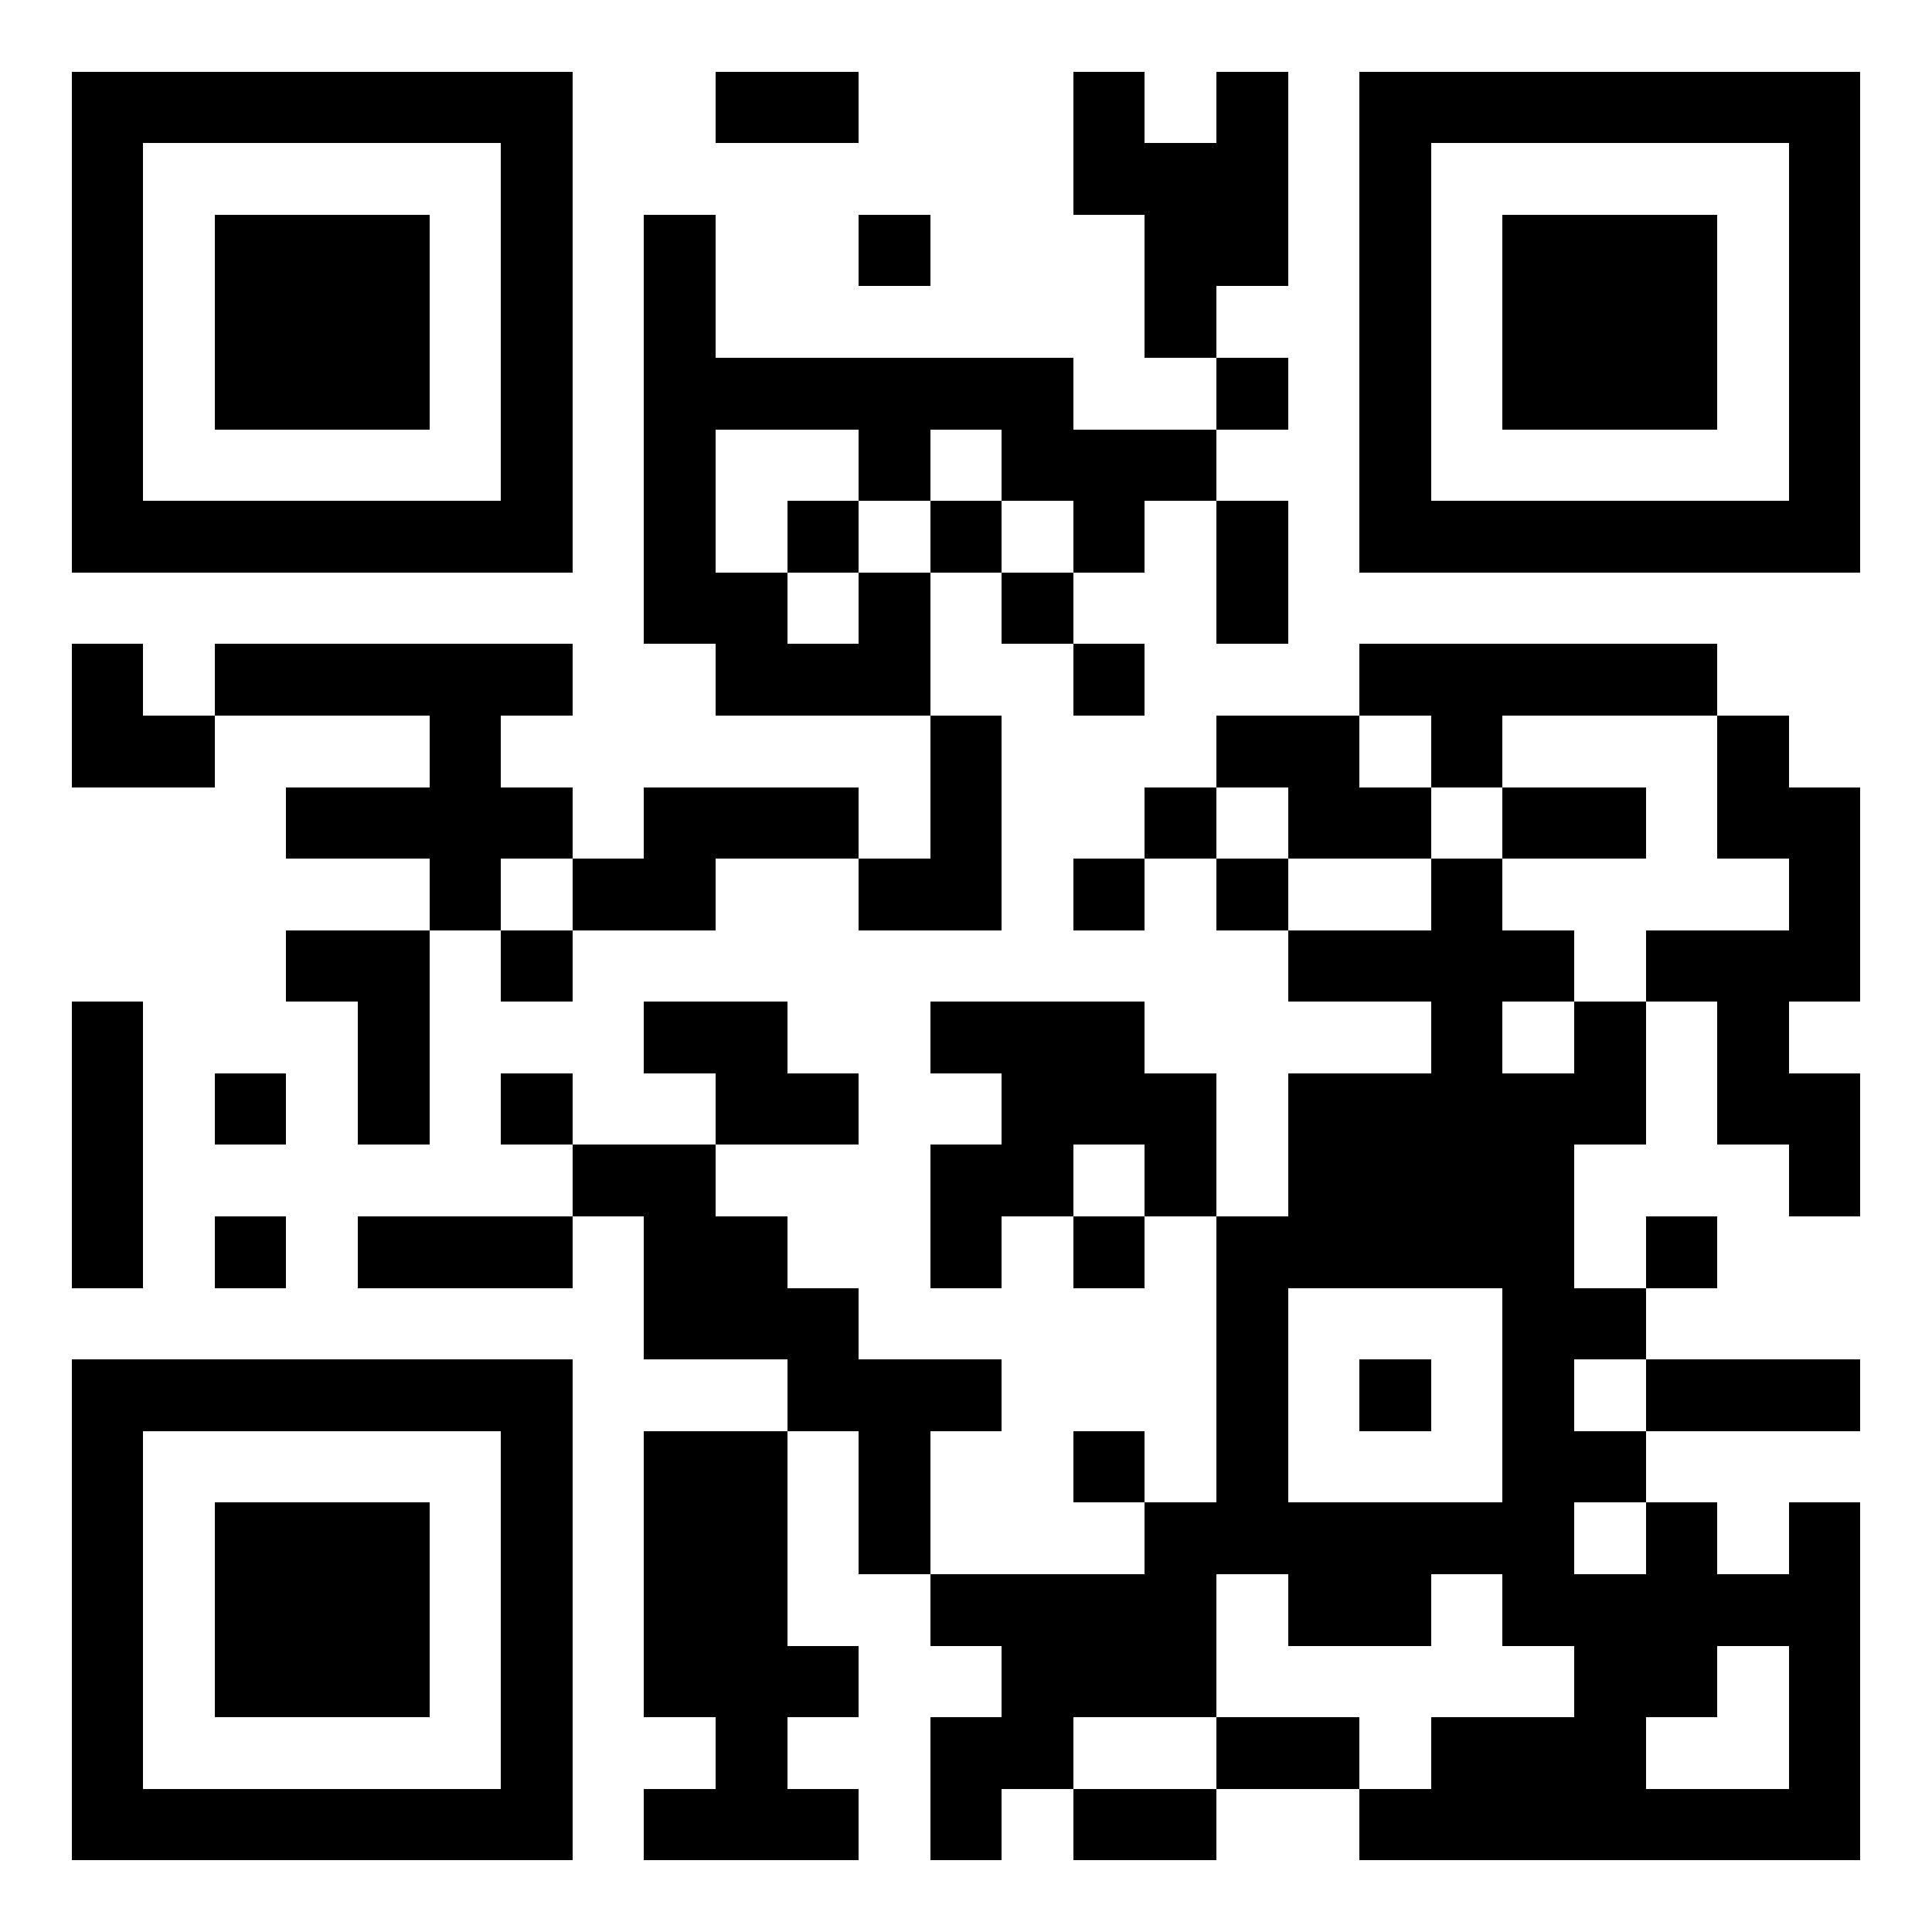 <svg xmlns="http://www.w3.org/2000/svg" width="100" height="100" viewBox="0 0 27 27" shape-rendering="crispEdges"><path fill="#ffffff" d="M0 0h27v27H0z"/><path stroke="#000000" d="M1 1.5h7m2 0h2m3 0h1m1 0h1m1 0h7M1 2.5h1m5 0h1m7 0h3m1 0h1m5 0h1M1 3.5h1m1 0h3m1 0h1m1 0h1m2 0h1m3 0h2m1 0h1m1 0h3m1 0h1M1 4.5h1m1 0h3m1 0h1m1 0h1m6 0h1m2 0h1m1 0h3m1 0h1M1 5.5h1m1 0h3m1 0h1m1 0h6m2 0h1m1 0h1m1 0h3m1 0h1M1 6.5h1m5 0h1m1 0h1m2 0h1m1 0h3m2 0h1m5 0h1M1 7.5h7m1 0h1m1 0h1m1 0h1m1 0h1m1 0h1m1 0h7M9 8.5h2m1 0h1m1 0h1m2 0h1M1 9.5h1m1 0h5m2 0h3m2 0h1m3 0h5M1 10.5h2m3 0h1m6 0h1m3 0h2m1 0h1m3 0h1M4 11.5h4m1 0h3m1 0h1m2 0h1m1 0h2m1 0h2m1 0h2M6 12.5h1m1 0h2m2 0h2m1 0h1m1 0h1m2 0h1m4 0h1M4 13.5h2m1 0h1m10 0h4m1 0h3M1 14.5h1m3 0h1m3 0h2m2 0h3m4 0h1m1 0h1m1 0h1M1 15.5h1m1 0h1m1 0h1m1 0h1m2 0h2m2 0h3m1 0h5m1 0h2M1 16.5h1m6 0h2m3 0h2m1 0h1m1 0h4m3 0h1M1 17.5h1m1 0h1m1 0h3m1 0h2m2 0h1m1 0h1m1 0h5m1 0h1M9 18.5h3m5 0h1m3 0h2M1 19.5h7m3 0h3m3 0h1m1 0h1m1 0h1m1 0h3M1 20.5h1m5 0h1m1 0h2m1 0h1m2 0h1m1 0h1m3 0h2M1 21.5h1m1 0h3m1 0h1m1 0h2m1 0h1m3 0h6m1 0h1m1 0h1M1 22.5h1m1 0h3m1 0h1m1 0h2m2 0h4m1 0h2m1 0h5M1 23.5h1m1 0h3m1 0h1m1 0h3m2 0h3m5 0h2m1 0h1M1 24.5h1m5 0h1m2 0h1m2 0h2m2 0h2m1 0h3m2 0h1M1 25.5h7m1 0h3m1 0h1m1 0h2m2 0h7"/></svg>
